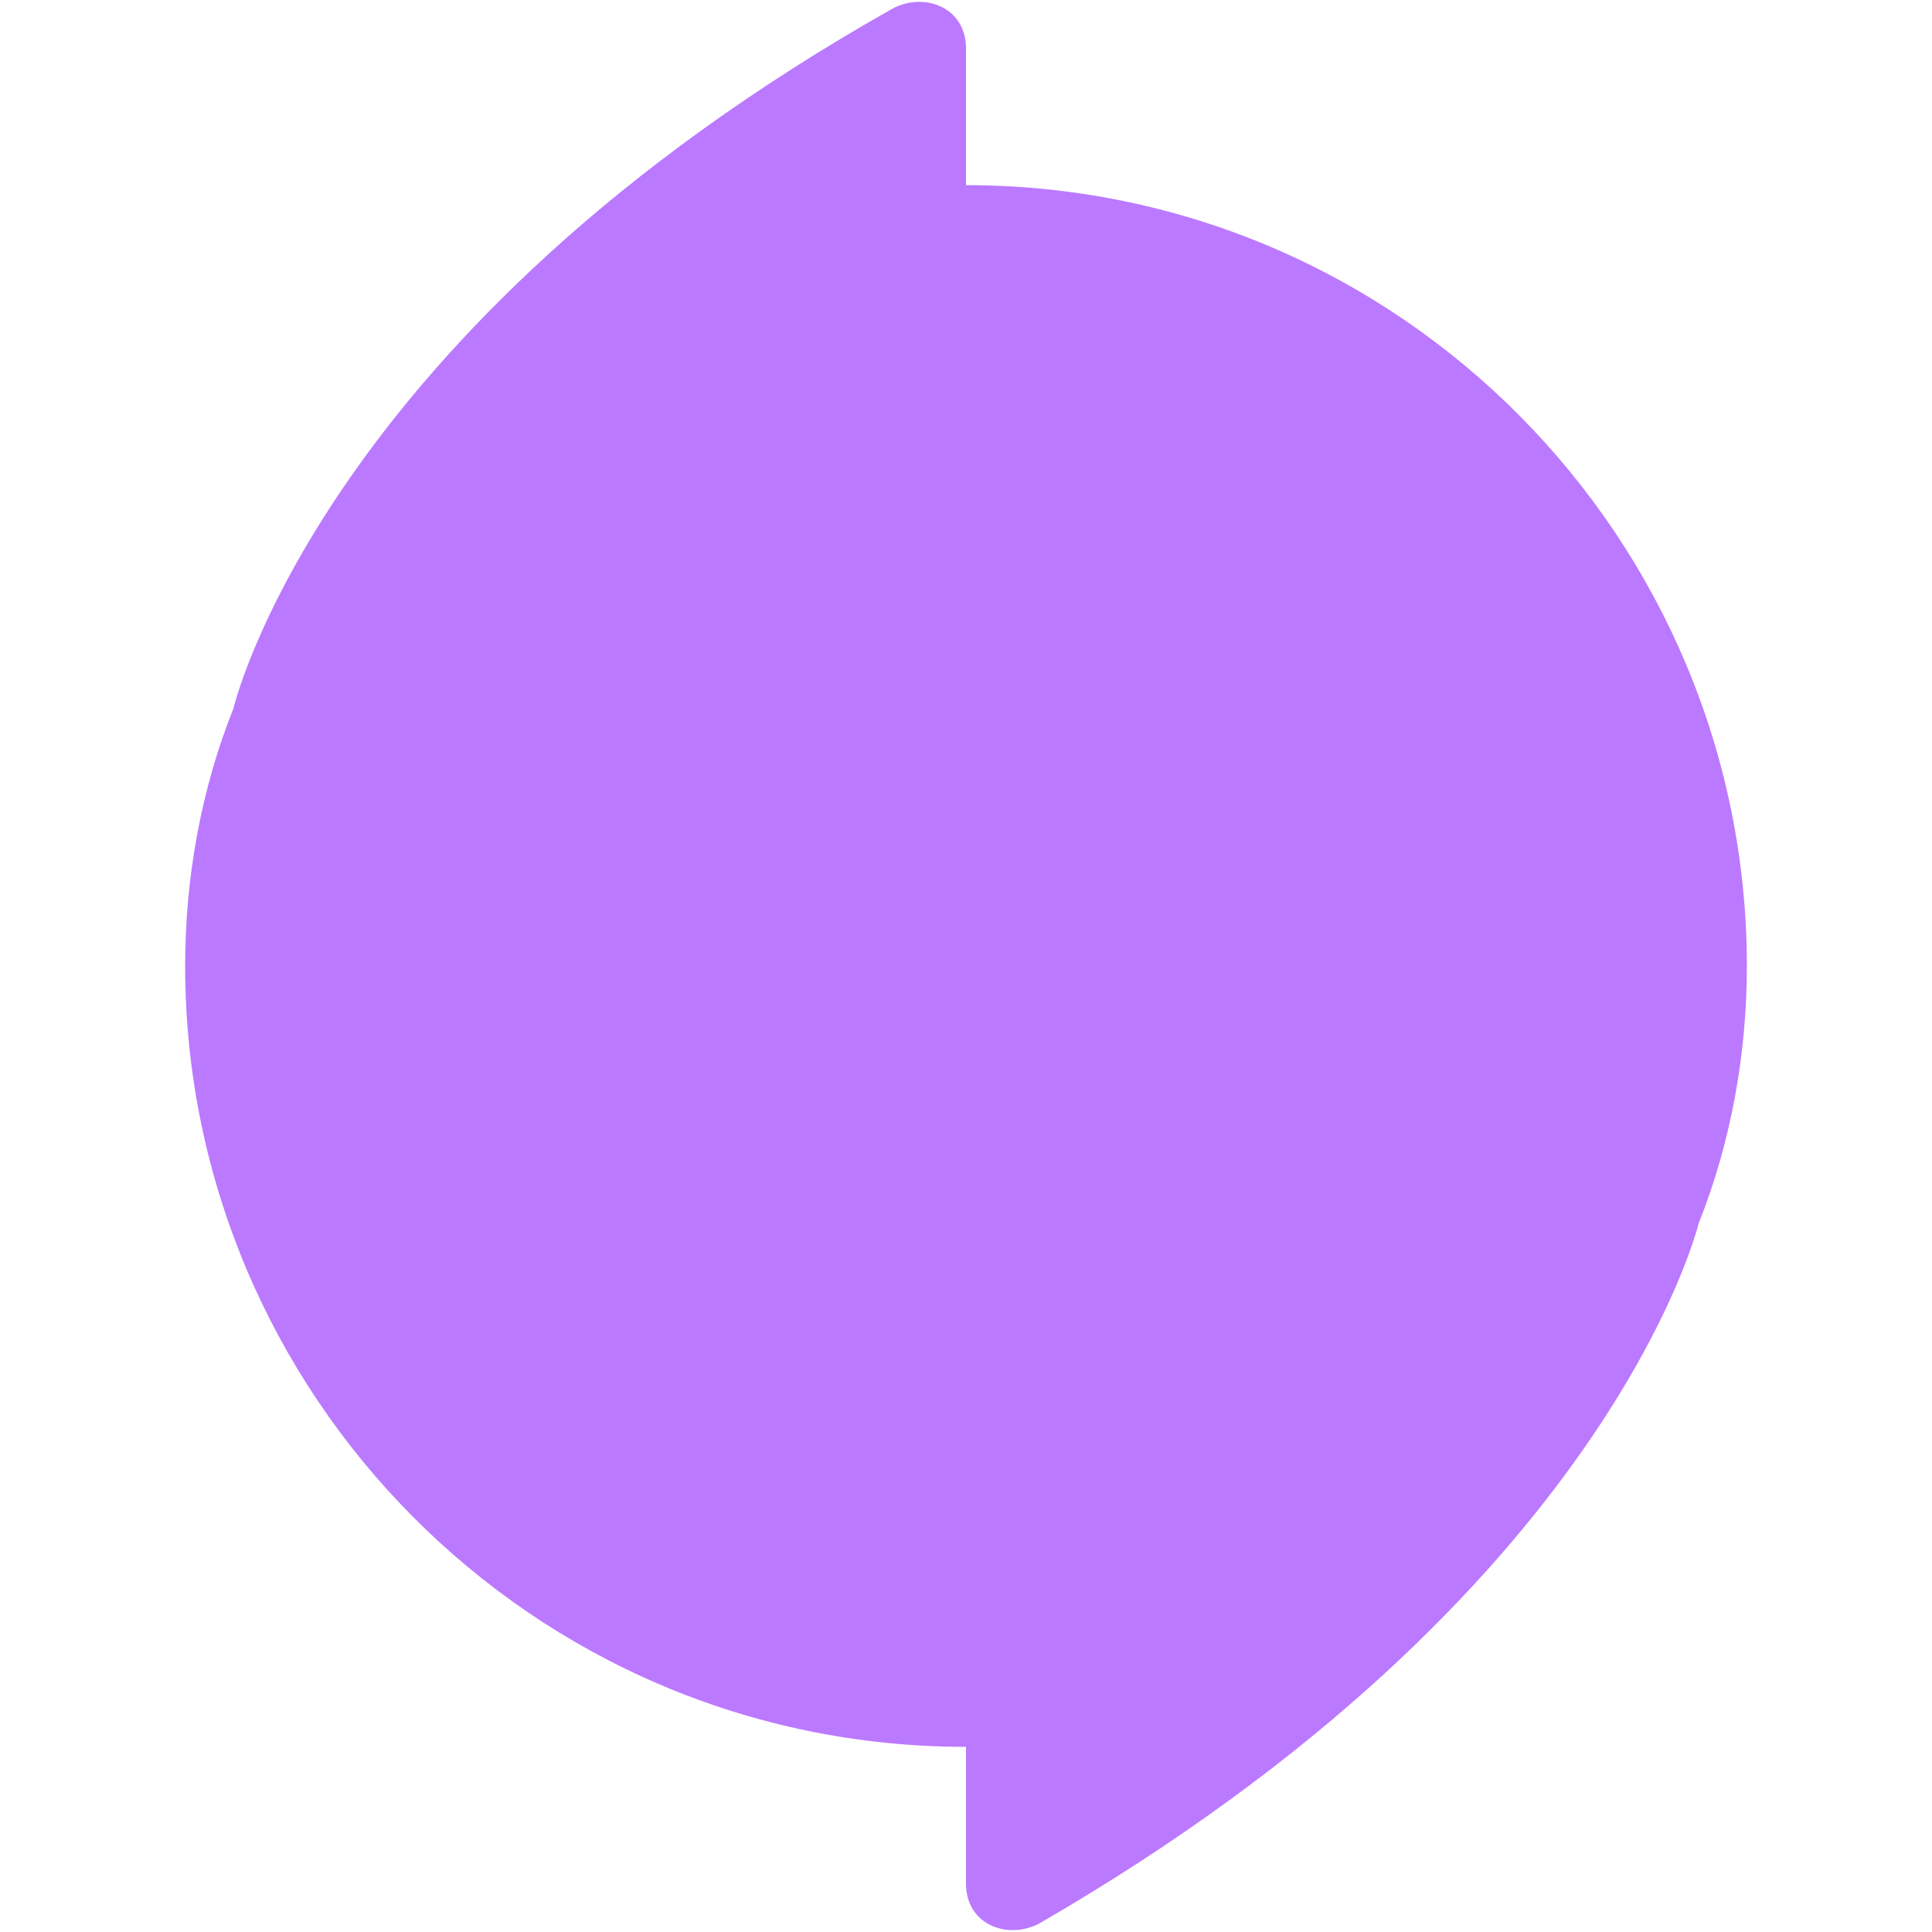 <?xml version="1.0" encoding="utf-8"?>
<!-- Generator: Adobe Illustrator 24.2.1, SVG Export Plug-In . SVG Version: 6.00 Build 0)  -->
<svg version="1.1" id="Ebene_1" xmlns="http://www.w3.org/2000/svg" xmlns:xlink="http://www.w3.org/1999/xlink" x="0px" y="0px"
	 width="24px" height="24px" viewBox="0 0 24 24" style="enable-background:new 0 0 24 24;" xml:space="preserve">
<style type="text/css">
	.st0{fill:#BB79FF;}
</style>
<path class="st0" d="M21.7,12c0-5.3-4.3-9.7-9.7-9.7V0.6c0-0.5-0.5-0.7-0.9-0.5l0,0C4,4.1,2.9,8.8,2.9,8.8l0,0
	c-0.4,1-0.6,2.1-0.6,3.2c0,5.3,4.3,9.7,9.7,9.7v1.7c0,0.5,0.5,0.7,0.9,0.5l0,0c7.1-4.1,8.2-8.7,8.2-8.7l0,0
	C21.5,14.2,21.7,13.1,21.7,12z"/>
</svg>
